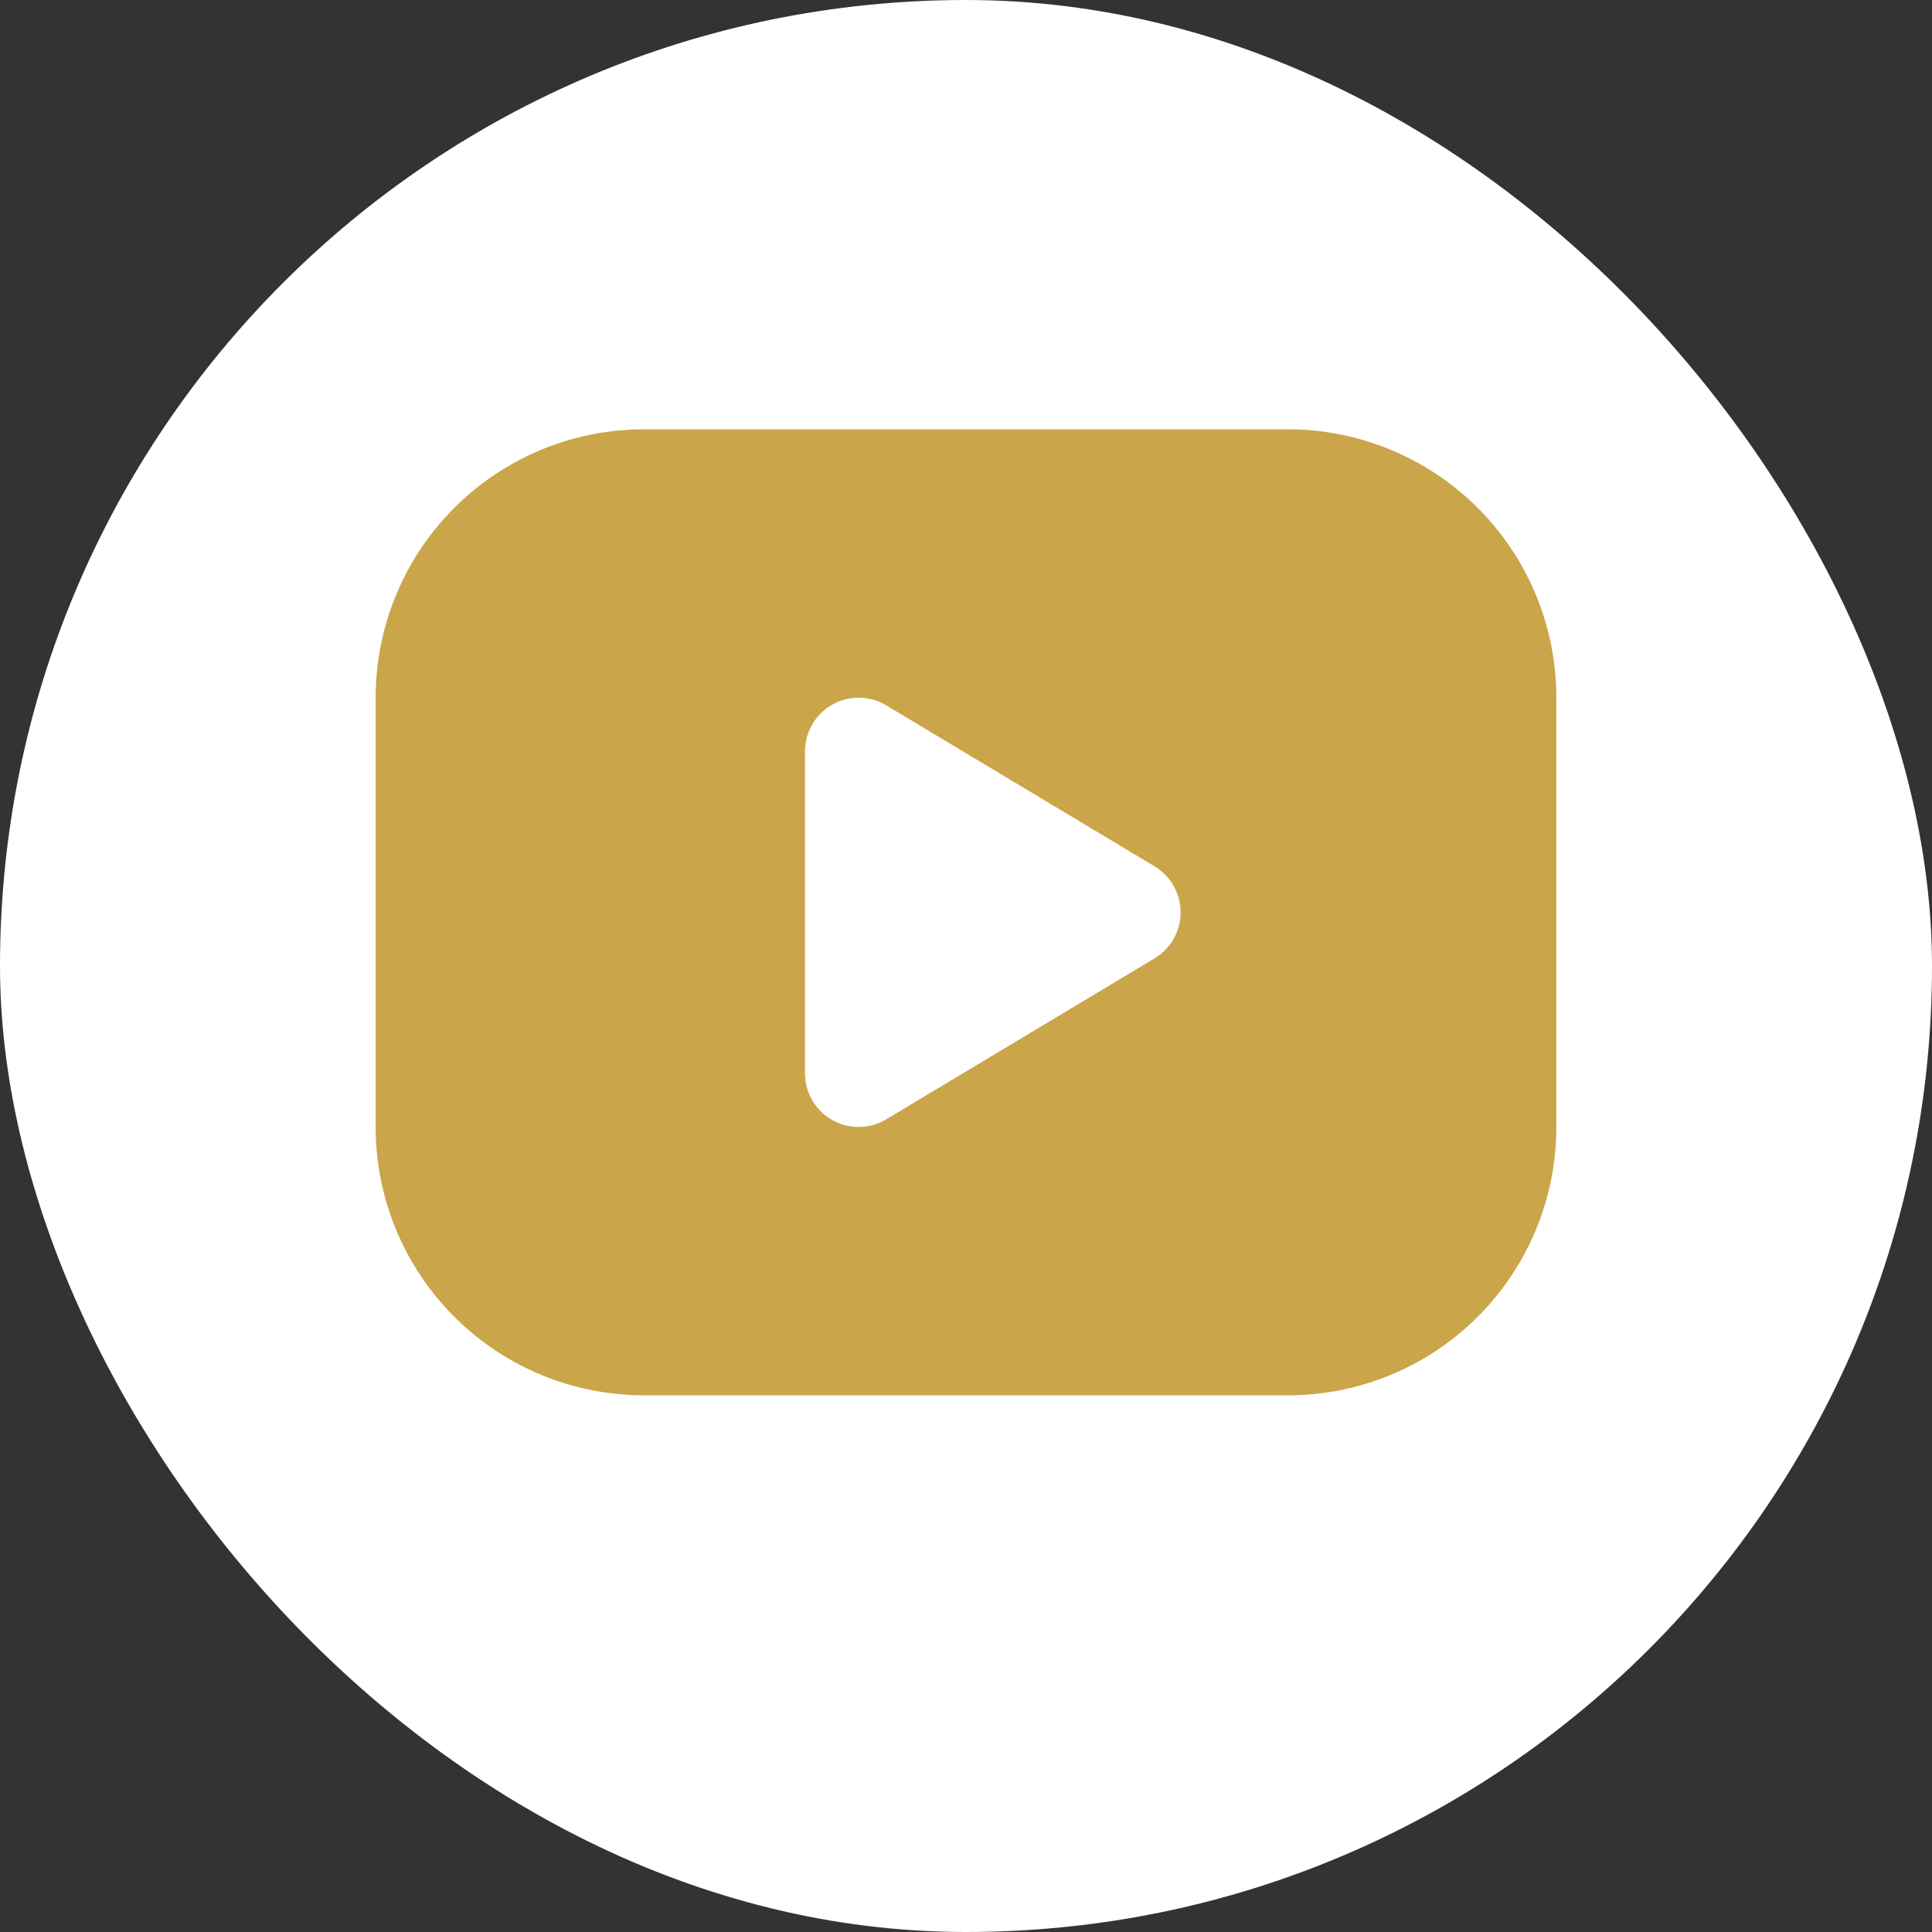 <!-- <svg width="36" height="36" viewBox="0 0 36 36" fill="none" xmlns="http://www.w3.org/2000/svg">
<rect x="0.5" y="0.5" width="35" height="35" rx="17.5" fill="white"/>
<path d="M26.0297 13.4375C26.0297 13.6328 26.0297 13.7891 26.0297 13.9844C26.0297 19.4141 21.9281
25.625 14.3891 25.625C12.0453 25.625 9.89687 24.9609 8.1 23.7891C8.4125 23.8281 8.725 23.8672
9.07656 23.8672C10.9906 23.8672 12.7484 23.2031 14.1547 22.1094C12.3578 22.0703 10.8344 20.8984
10.3266 19.2578C10.6 19.2969 10.8344 19.3359 11.1078 19.3359C11.4594 19.3359 11.85 19.2578 12.1625
19.1797C10.2875 18.7891 8.88125 17.1484 8.88125 15.1562V15.1172C9.42812 15.4297 10.0922 15.5859
10.7562 15.625C9.62344 14.8828 8.92031 13.6328 8.92031 12.2266C8.92031 11.4453 9.11562 10.7422
9.46719 10.1562C11.4984 12.6172 14.5453 14.2578 17.9437 14.4531C17.8656 14.1406 17.8266 13.8281
17.8266 13.5156C17.8266 11.25 19.6625 9.41406 21.9281 9.41406C23.1 9.41406 24.1547 9.88281 24.9359
10.7031C25.8344 10.5078 26.7328 10.1562 27.5141 9.6875C27.2016 10.6641 26.5766 11.4453 25.7172
11.9531C26.5375 11.875 27.3578 11.6406 28.0609 11.3281C27.5141 12.1484 26.8109 12.8516 26.0297
13.4375Z" fill="#CAA549"/>
<rect x="0.5" y="0.5" width="35" height="35" rx="17.5" stroke="white"/>
</svg> -->
<!-- <svg xmlns="http://www.w3.org/2000/svg" width="36" height="36" fill="none" >
<rect x="0.5" y="0.5" width="35" height="35" rx="17.5" fill="white"/>
  <path d="M12.6.75h2.454l-5.36 6.142L16 15.25h-4.937l-3.867-5.07-4.425 5.07H.316l5.733-6.57L0
.75h5.063l3.495 4.633L12.601.75Zm-.86 13.028h1.36L4.323 2.145H2.865z" fill="#CAA549"/>
  <rect x="0.5" y="0.5" width="35" height="35" rx="17.5" stroke="white"/>
</svg> -->


<svg width="36" height="36" viewBox="0 0 36 36" fill="none" xmlns="http://www.w3.org/2000/svg">
  <rect x="0" y="0" width="36" height="36" fill="#333333" stroke="none"/>
  <rect x="0.5" y="0.5" width="35" height="35" rx="17.5" fill="white"/>
    <g transform="translate(12, 5)">
      <path d="M12 3a5 5 0 0 1 5 5v8a5 5 0 0 1 -5 5h-12a5 5 0 0 1 -5 -5v-8a5 5 0 0 1 5 -5zm-9 6v6a1 1 0 0 0 1.514 .857l5 -3a1 1 0 0 0 0 -1.714l-5 -3a1 1 0 0 0 -1.514 .857z" fill="#CAA549"/>
    </g>
    <rect x="0.5" y="0.5" width="35" height="35" rx="17.5" stroke="white"/>
</svg>